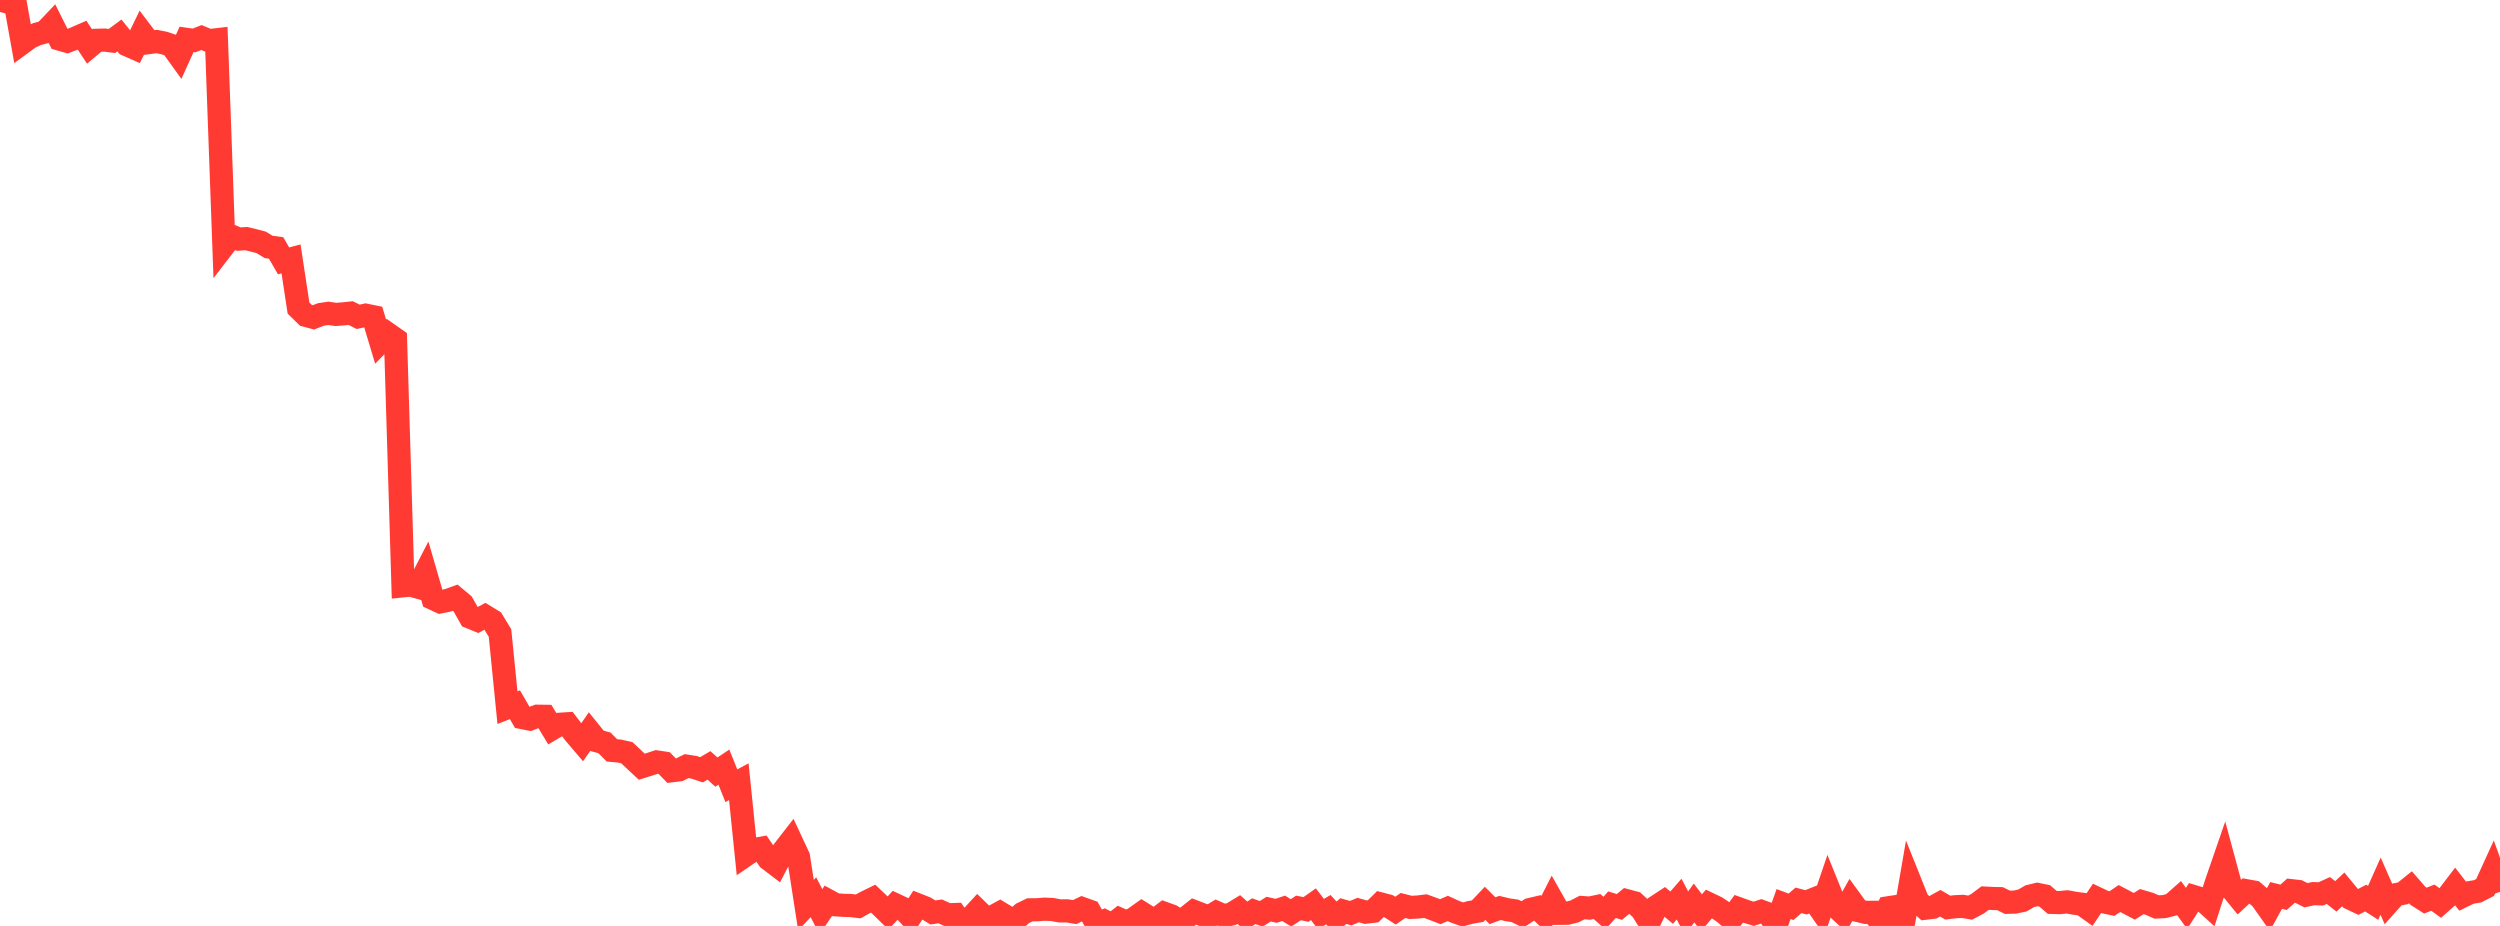 <?xml version="1.0" standalone="no"?>
<!DOCTYPE svg PUBLIC "-//W3C//DTD SVG 1.1//EN" "http://www.w3.org/Graphics/SVG/1.1/DTD/svg11.dtd">

<svg width="135" height="50" viewBox="0 0 135 50" preserveAspectRatio="none" 
  xmlns="http://www.w3.org/2000/svg"
  xmlns:xlink="http://www.w3.org/1999/xlink">


<polyline points="0.0, 0.0 0.403, 0.107 0.806, 0.068 1.209, 2.313 1.612, 2.02 2.015, 1.835 2.418, 1.73 2.821, 1.307 3.224, 2.114 3.627, 2.23 4.03, 2.078 4.433, 1.902 4.836, 2.511 5.239, 2.175 5.642, 2.164 6.045, 2.213 6.448, 1.914 6.851, 2.415 7.254, 2.594 7.657, 1.764 8.06, 2.296 8.463, 2.243 8.866, 2.323 9.269, 2.46 9.672, 3.02 10.075, 2.127 10.478, 2.185 10.881, 2.027 11.284, 2.195 11.687, 2.148 12.09, 13.268 12.493, 12.745 12.896, 12.912 13.299, 12.885 13.701, 12.982 14.104, 13.088 14.507, 13.335 14.91, 13.388 15.313, 14.087 15.716, 13.981 16.119, 16.635 16.522, 17.03 16.925, 17.138 17.328, 16.981 17.731, 16.92 18.134, 16.979 18.537, 16.949 18.94, 16.907 19.343, 17.109 19.746, 17.018 20.149, 17.101 20.552, 18.446 20.955, 18.035 21.358, 18.317 21.761, 31.634 22.164, 31.592 22.567, 31.705 22.97, 30.923 23.373, 32.313 23.776, 32.501 24.179, 32.42 24.582, 32.276 24.985, 32.614 25.388, 33.328 25.791, 33.493 26.194, 33.274 26.597, 33.519 27.0, 34.183 27.403, 38.213 27.806, 38.055 28.209, 38.751 28.612, 38.831 29.015, 38.675 29.418, 38.68 29.821, 39.347 30.224, 39.11 30.627, 39.084 31.03, 39.614 31.433, 40.086 31.836, 39.505 32.239, 40.005 32.642, 40.115 33.045, 40.521 33.448, 40.557 33.851, 40.647 34.254, 41.027 34.657, 41.403 35.06, 41.277 35.463, 41.144 35.866, 41.205 36.269, 41.621 36.672, 41.572 37.075, 41.371 37.478, 41.435 37.881, 41.568 38.284, 41.332 38.687, 41.694 39.09, 41.424 39.493, 42.43 39.896, 42.213 40.299, 46.153 40.701, 45.878 41.104, 45.805 41.507, 46.393 41.91, 46.699 42.313, 45.927 42.716, 45.409 43.119, 46.273 43.522, 48.882 43.925, 48.45 44.328, 49.235 44.731, 48.642 45.134, 48.861 45.537, 48.887 45.94, 48.897 46.343, 48.947 46.746, 48.721 47.149, 48.525 47.552, 48.908 47.955, 49.302 48.358, 48.866 48.761, 49.055 49.164, 49.496 49.567, 48.867 49.97, 49.027 50.373, 49.271 50.776, 49.215 51.179, 49.4 51.582, 49.384 51.985, 49.953 52.388, 49.608 52.791, 49.169 53.194, 49.563 53.597, 49.512 54.0, 49.293 54.403, 49.535 54.806, 49.692 55.209, 49.326 55.612, 49.131 56.015, 49.126 56.418, 49.095 56.821, 49.113 57.224, 49.188 57.627, 49.186 58.03, 49.253 58.433, 49.06 58.836, 49.204 59.239, 49.929 59.642, 49.742 60.045, 49.951 60.448, 49.633 60.851, 49.812 61.254, 49.59 61.657, 49.302 62.06, 49.555 62.463, 49.626 62.866, 49.317 63.269, 49.463 63.672, 49.725 64.075, 49.54 64.478, 49.221 64.881, 49.376 65.284, 49.516 65.687, 49.275 66.09, 49.451 66.493, 49.359 66.896, 49.114 67.299, 49.474 67.701, 49.203 68.104, 49.347 68.507, 49.093 68.91, 49.186 69.313, 49.049 69.716, 49.294 70.119, 49.028 70.522, 49.112 70.925, 48.829 71.328, 49.357 71.731, 49.123 72.134, 49.558 72.537, 49.198 72.94, 49.312 73.343, 49.142 73.746, 49.257 74.149, 49.209 74.552, 48.812 74.955, 48.918 75.358, 49.176 75.761, 48.896 76.164, 48.999 76.567, 48.979 76.97, 48.93 77.373, 49.076 77.776, 49.232 78.179, 49.056 78.582, 49.24 78.985, 49.382 79.388, 49.272 79.791, 49.203 80.194, 48.779 80.597, 49.179 81.0, 49.029 81.403, 49.127 81.806, 49.186 82.209, 49.382 82.612, 49.116 83.015, 49.022 83.418, 49.399 83.821, 48.606 84.224, 49.318 84.627, 49.315 85.03, 49.215 85.433, 49.007 85.836, 49.037 86.239, 48.953 86.642, 49.308 87.045, 48.852 87.448, 48.976 87.851, 48.64 88.254, 48.749 88.657, 49.121 89.06, 49.772 89.463, 48.941 89.866, 48.677 90.269, 49.014 90.672, 48.551 91.075, 49.318 91.478, 48.761 91.881, 49.287 92.284, 48.812 92.687, 49.005 93.09, 49.274 93.493, 49.619 93.896, 49.074 94.299, 49.219 94.701, 49.345 95.104, 49.212 95.507, 49.357 95.91, 49.961 96.313, 48.818 96.716, 48.968 97.119, 48.618 97.522, 48.725 97.925, 48.565 98.328, 49.143 98.731, 47.959 99.134, 48.958 99.537, 49.332 99.94, 48.616 100.343, 49.171 100.746, 49.267 101.149, 49.265 101.552, 49.805 101.955, 49.022 102.358, 48.961 102.761, 50.0 103.164, 47.668 103.567, 48.673 103.97, 49.044 104.373, 48.995 104.776, 48.775 105.179, 49.011 105.582, 48.963 105.985, 48.944 106.388, 49.012 106.791, 48.8 107.194, 48.497 107.597, 48.518 108.0, 48.527 108.403, 48.724 108.806, 48.712 109.209, 48.627 109.612, 48.394 110.015, 48.297 110.418, 48.38 110.821, 48.73 111.224, 48.741 111.627, 48.7 112.03, 48.774 112.433, 48.829 112.836, 49.116 113.239, 48.515 113.642, 48.706 114.045, 48.793 114.448, 48.519 114.851, 48.731 115.254, 48.942 115.657, 48.687 116.06, 48.805 116.463, 48.978 116.866, 48.956 117.269, 48.855 117.672, 48.5 118.075, 49.055 118.478, 48.421 118.881, 48.541 119.284, 48.906 119.687, 47.655 120.09, 46.487 120.493, 47.977 120.896, 48.471 121.299, 48.099 121.701, 48.171 122.104, 48.519 122.507, 49.089 122.91, 48.354 123.313, 48.454 123.716, 48.094 124.119, 48.14 124.522, 48.342 124.925, 48.256 125.328, 48.27 125.731, 48.087 126.134, 48.404 126.537, 48.028 126.94, 48.517 127.343, 48.707 127.746, 48.495 128.149, 48.752 128.552, 47.851 128.955, 48.768 129.358, 48.316 129.761, 48.238 130.164, 47.913 130.567, 48.376 130.97, 48.633 131.373, 48.473 131.776, 48.763 132.179, 48.406 132.582, 47.877 132.985, 48.394 133.388, 48.197 133.791, 48.13 134.194, 47.923 134.597, 47.04 135.0, 48.159" fill="none" stroke="#ff3a33" stroke-width="1.25"/>

</svg>